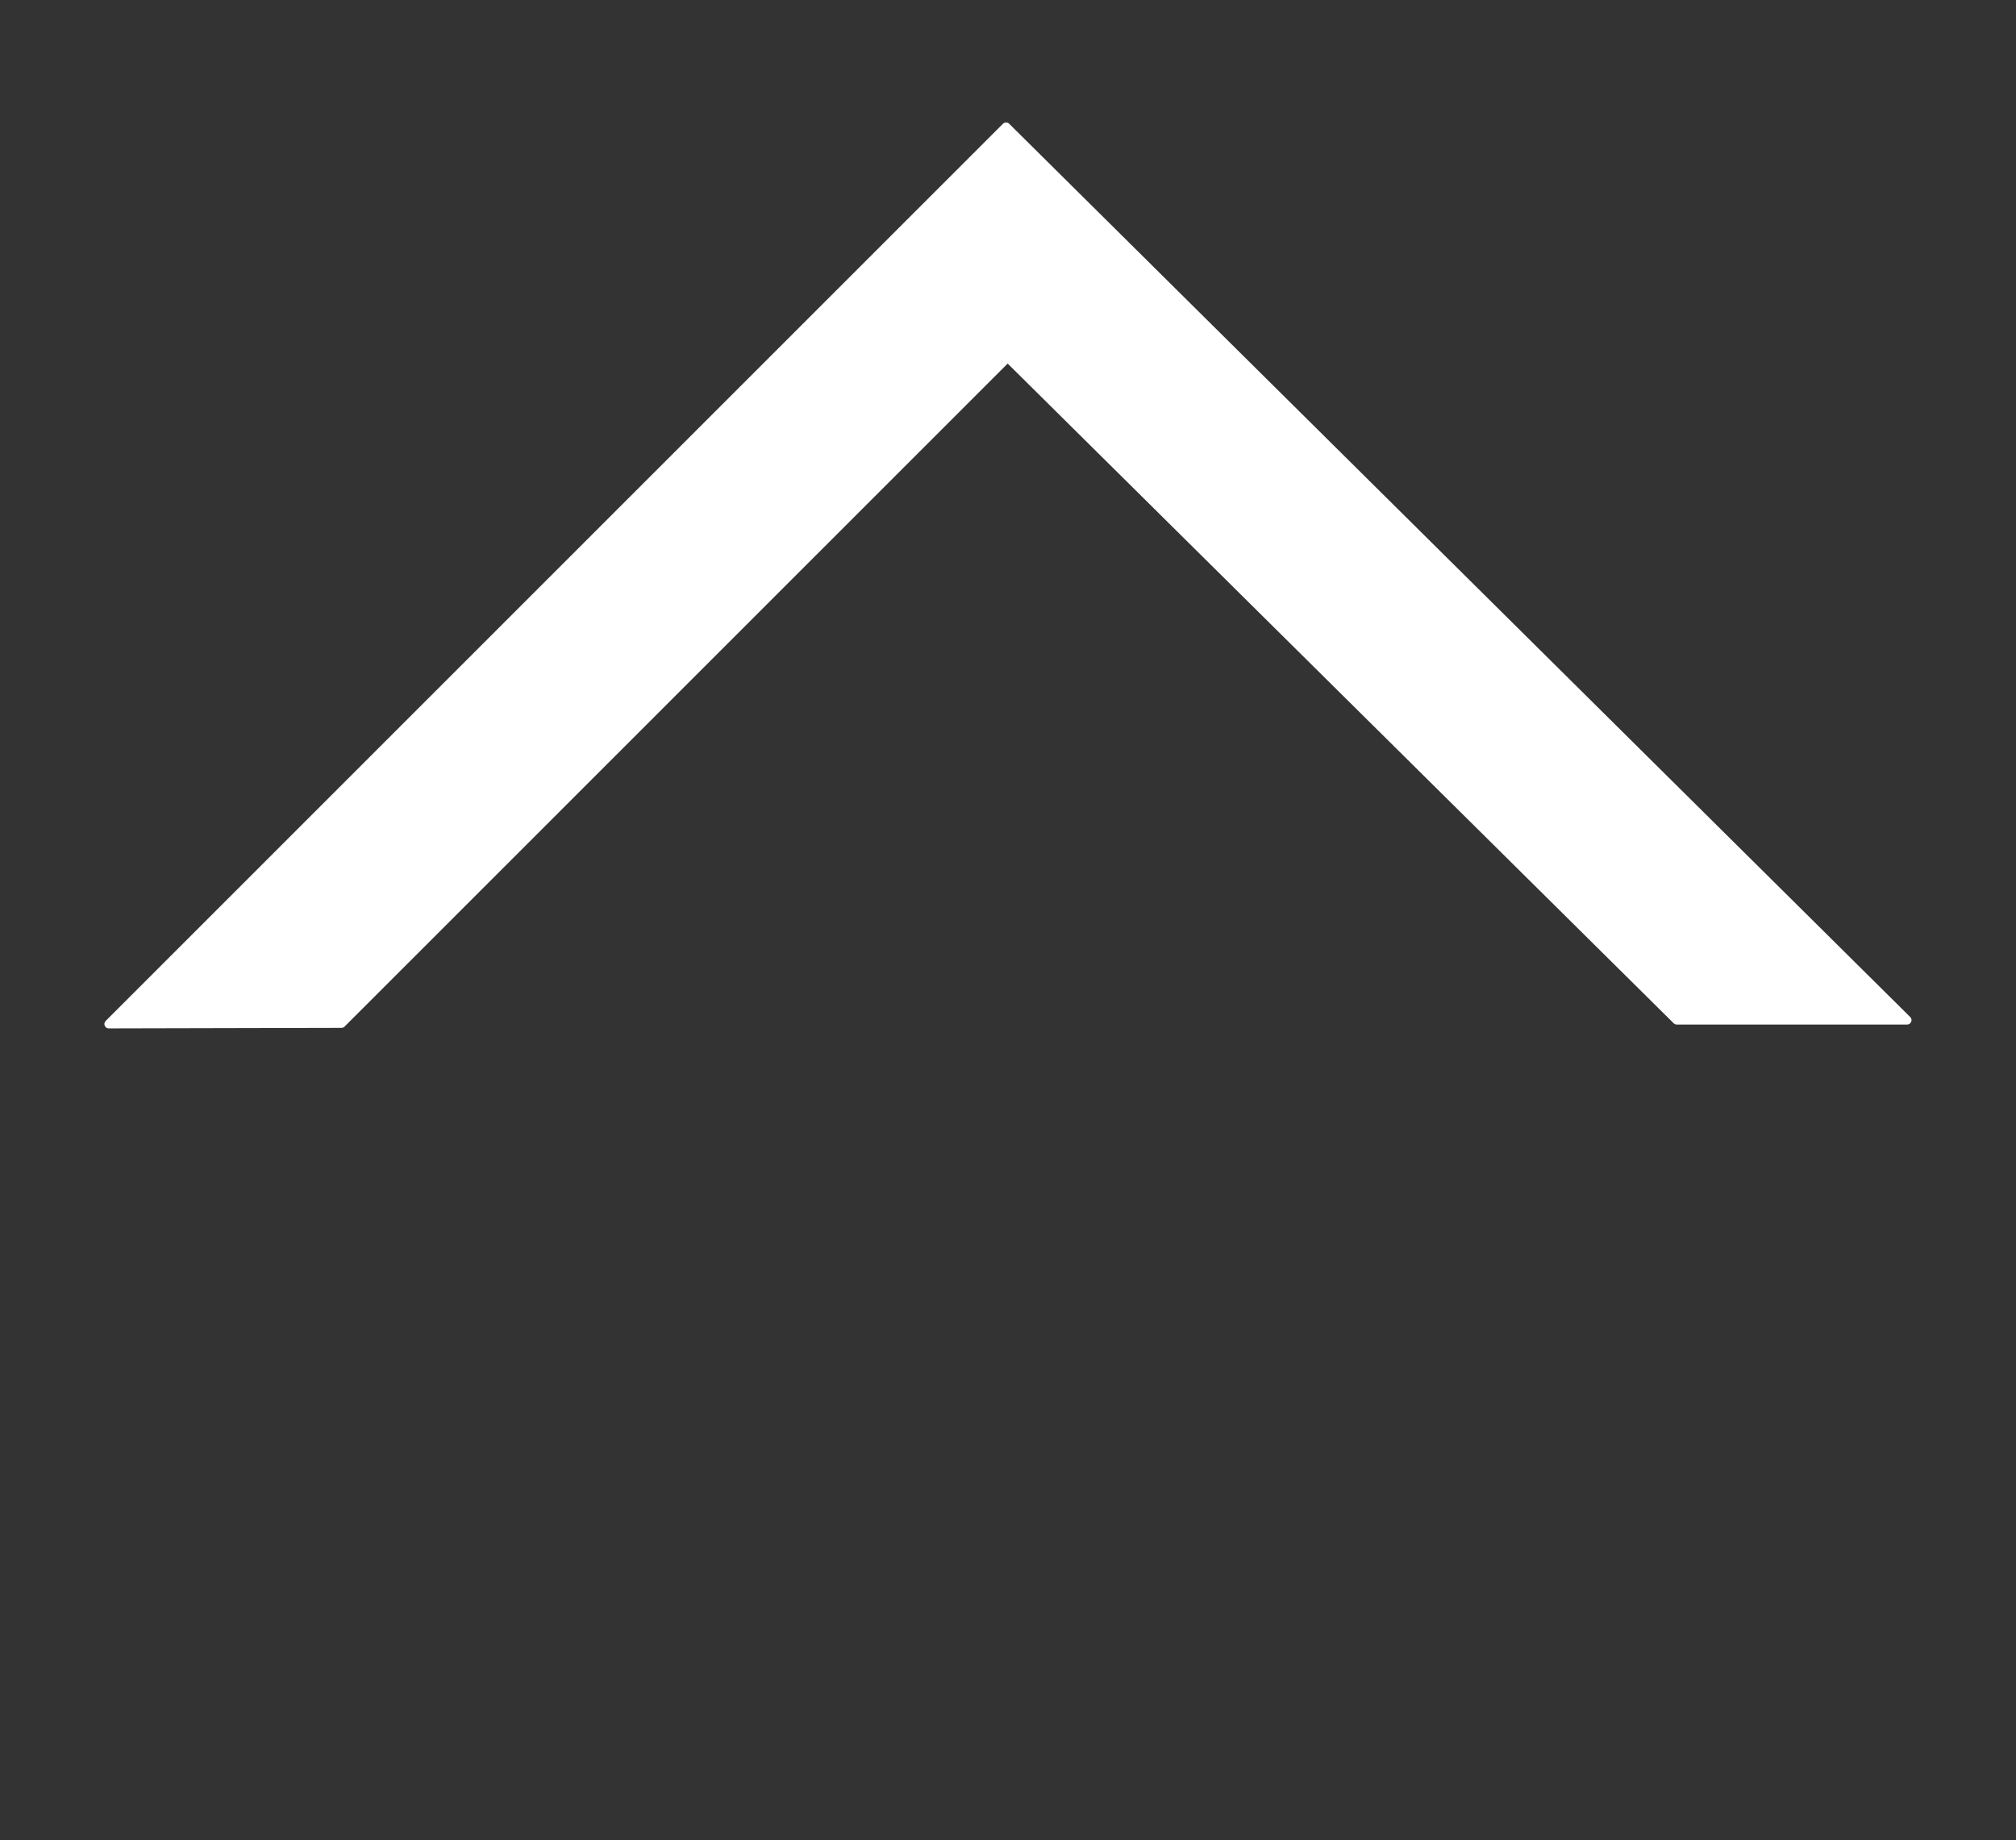 <svg id="Capa_1" data-name="Capa 1" xmlns="http://www.w3.org/2000/svg" xmlns:xlink="http://www.w3.org/1999/xlink" viewBox="0 0 228.8 208.88"><rect x="0" y="0" width="228.8" height="208.88" fill="#333333" stroke="none"/><defs><style>.cls-1,.cls-5{fill:none;}.cls-2{clip-path:url(#clip-path);}.cls-3{fill-opacity:0;}.cls-3,.cls-4{fill-rule:evenodd;}.cls-4{fill:#fff;}.cls-5{stroke:#fff;stroke-linejoin:round;}</style><clipPath id="clip-path"><rect class="cls-1" width="228.8" height="208.88"/></clipPath></defs><g class="cls-2"><path class="cls-3" d="M0,0H228.8V208.88H0Z"/><path class="cls-4" d="M114.18,14.4,216.44,115.79l-26.14,0L114.36,40.56,38.75,116.17l-26.4.06Z"/><path class="cls-5" d="M114.18,14.4,216.44,115.79l-26.14,0L114.36,40.56,38.75,116.17l-26.4.06Z"/></g></svg>